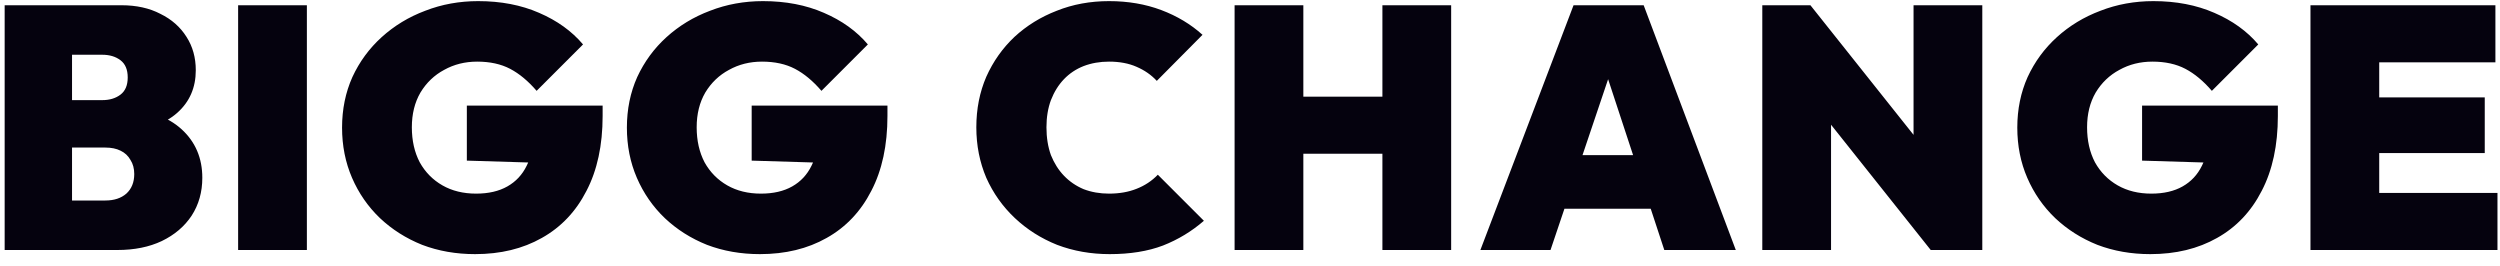 <?xml version="1.0" encoding="UTF-8"?> <svg xmlns="http://www.w3.org/2000/svg" width="160" height="17" viewBox="0 0 160 17" fill="none"><path d="M3.862 16V12.832H6.744C7.301 12.832 7.749 12.685 8.086 12.392C8.423 12.084 8.592 11.666 8.592 11.138C8.592 10.786 8.511 10.485 8.35 10.236C8.203 9.972 7.991 9.774 7.712 9.642C7.448 9.51 7.125 9.444 6.744 9.444H3.862V6.408H6.546C7.015 6.408 7.404 6.291 7.712 6.056C8.02 5.821 8.174 5.455 8.174 4.956C8.174 4.457 8.02 4.091 7.712 3.856C7.404 3.621 7.015 3.504 6.546 3.504H3.862V0.336H7.778C8.731 0.336 9.56 0.519 10.264 0.886C10.983 1.238 11.54 1.729 11.936 2.36C12.332 2.976 12.53 3.687 12.53 4.494C12.53 5.609 12.134 6.518 11.342 7.222C10.55 7.926 9.391 8.329 7.866 8.432L7.822 6.914C9.479 7.017 10.748 7.471 11.628 8.278C12.508 9.085 12.948 10.119 12.948 11.38C12.948 12.289 12.721 13.096 12.266 13.8C11.811 14.489 11.173 15.032 10.352 15.428C9.545 15.809 8.599 16 7.514 16H3.862ZM0.298 16V0.336H4.61V16H0.298ZM15.24 16V0.336H19.64V16H15.24ZM30.406 16.264C29.189 16.264 28.059 16.066 27.018 15.67C25.991 15.259 25.089 14.687 24.312 13.954C23.549 13.221 22.955 12.363 22.53 11.38C22.105 10.397 21.892 9.327 21.892 8.168C21.892 6.995 22.112 5.917 22.552 4.934C23.006 3.951 23.63 3.101 24.422 2.382C25.229 1.649 26.16 1.084 27.216 0.688C28.272 0.277 29.401 0.072 30.604 0.072C32.056 0.072 33.354 0.321 34.498 0.82C35.657 1.319 36.595 1.993 37.314 2.844L34.344 5.814C33.801 5.183 33.236 4.714 32.65 4.406C32.063 4.098 31.359 3.944 30.538 3.944C29.761 3.944 29.056 4.12 28.426 4.472C27.795 4.809 27.289 5.293 26.908 5.924C26.541 6.555 26.358 7.295 26.358 8.146C26.358 8.997 26.526 9.745 26.864 10.39C27.216 11.021 27.7 11.512 28.316 11.864C28.932 12.216 29.651 12.392 30.472 12.392C31.264 12.392 31.931 12.238 32.474 11.93C33.017 11.622 33.427 11.182 33.706 10.61C33.999 10.038 34.146 9.363 34.146 8.586L37.16 10.5L29.878 10.28V6.76H38.568V7.42C38.568 9.297 38.223 10.896 37.534 12.216C36.859 13.536 35.906 14.541 34.674 15.23C33.456 15.919 32.034 16.264 30.406 16.264ZM48.635 16.264C47.418 16.264 46.288 16.066 45.247 15.67C44.22 15.259 43.318 14.687 42.541 13.954C41.778 13.221 41.184 12.363 40.759 11.38C40.334 10.397 40.121 9.327 40.121 8.168C40.121 6.995 40.341 5.917 40.781 4.934C41.236 3.951 41.859 3.101 42.651 2.382C43.458 1.649 44.389 1.084 45.445 0.688C46.501 0.277 47.63 0.072 48.833 0.072C50.285 0.072 51.583 0.321 52.727 0.82C53.886 1.319 54.824 1.993 55.543 2.844L52.573 5.814C52.03 5.183 51.466 4.714 50.879 4.406C50.292 4.098 49.588 3.944 48.767 3.944C47.99 3.944 47.286 4.12 46.655 4.472C46.024 4.809 45.518 5.293 45.137 5.924C44.77 6.555 44.587 7.295 44.587 8.146C44.587 8.997 44.756 9.745 45.093 10.39C45.445 11.021 45.929 11.512 46.545 11.864C47.161 12.216 47.88 12.392 48.701 12.392C49.493 12.392 50.16 12.238 50.703 11.93C51.246 11.622 51.656 11.182 51.935 10.61C52.228 10.038 52.375 9.363 52.375 8.586L55.389 10.5L48.107 10.28V6.76H56.797V7.42C56.797 9.297 56.452 10.896 55.763 12.216C55.088 13.536 54.135 14.541 52.903 15.23C51.686 15.919 50.263 16.264 48.635 16.264ZM71.021 16.264C69.819 16.264 68.697 16.066 67.655 15.67C66.629 15.259 65.727 14.687 64.949 13.954C64.172 13.221 63.563 12.363 63.123 11.38C62.698 10.383 62.485 9.305 62.485 8.146C62.485 6.973 62.698 5.895 63.123 4.912C63.563 3.929 64.165 3.079 64.927 2.36C65.705 1.641 66.607 1.084 67.633 0.688C68.66 0.277 69.775 0.072 70.977 0.072C72.195 0.072 73.309 0.263 74.321 0.644C75.333 1.025 76.213 1.553 76.961 2.228L74.035 5.176C73.683 4.795 73.251 4.494 72.737 4.274C72.239 4.054 71.652 3.944 70.977 3.944C70.391 3.944 69.848 4.039 69.349 4.23C68.865 4.421 68.447 4.699 68.095 5.066C67.743 5.433 67.465 5.88 67.259 6.408C67.069 6.921 66.973 7.501 66.973 8.146C66.973 8.806 67.069 9.4 67.259 9.928C67.465 10.441 67.743 10.881 68.095 11.248C68.447 11.615 68.865 11.901 69.349 12.106C69.848 12.297 70.391 12.392 70.977 12.392C71.637 12.392 72.224 12.289 72.737 12.084C73.265 11.879 73.72 11.578 74.101 11.182L77.049 14.13C76.272 14.805 75.399 15.333 74.431 15.714C73.463 16.081 72.327 16.264 71.021 16.264ZM79.014 16V0.336H83.414V16H79.014ZM88.474 16V0.336H92.874V16H88.474ZM81.412 9.84V6.188H90.19V9.84H81.412ZM94.745 16L100.707 0.336H105.195L111.091 16H106.515L102.137 2.69H103.721L99.233 16H94.745ZM98.617 13.36V9.928H107.373V13.36H98.617ZM112.787 16V0.336H115.867L117.187 3.636V16H112.787ZM123.567 16L114.481 4.582L115.867 0.336L124.953 11.754L123.567 16ZM123.567 16L122.467 12.524V0.336H126.867V16H123.567ZM137.621 16.264C136.403 16.264 135.274 16.066 134.233 15.67C133.206 15.259 132.304 14.687 131.527 13.954C130.764 13.221 130.17 12.363 129.745 11.38C129.319 10.397 129.107 9.327 129.107 8.168C129.107 6.995 129.327 5.917 129.767 4.934C130.221 3.951 130.845 3.101 131.637 2.382C132.443 1.649 133.375 1.084 134.431 0.688C135.487 0.277 136.616 0.072 137.819 0.072C139.271 0.072 140.569 0.321 141.713 0.82C142.871 1.319 143.81 1.993 144.529 2.844L141.559 5.814C141.016 5.183 140.451 4.714 139.865 4.406C139.278 4.098 138.574 3.944 137.753 3.944C136.975 3.944 136.271 4.12 135.641 4.472C135.01 4.809 134.504 5.293 134.123 5.924C133.756 6.555 133.573 7.295 133.573 8.146C133.573 8.997 133.741 9.745 134.079 10.39C134.431 11.021 134.915 11.512 135.531 11.864C136.147 12.216 136.865 12.392 137.687 12.392C138.479 12.392 139.146 12.238 139.689 11.93C140.231 11.622 140.642 11.182 140.921 10.61C141.214 10.038 141.361 9.363 141.361 8.586L144.375 10.5L137.093 10.28V6.76H145.783V7.42C145.783 9.297 145.438 10.896 144.749 12.216C144.074 13.536 143.121 14.541 141.889 15.23C140.671 15.919 139.249 16.264 137.621 16.264ZM147.87 16V0.336H152.27V16H147.87ZM151.434 16V12.348H159.838V16H151.434ZM151.434 9.796V6.232H159.024V9.796H151.434ZM151.434 3.988V0.336H159.706V3.988H151.434Z" fill="#05020E"></path></svg> 